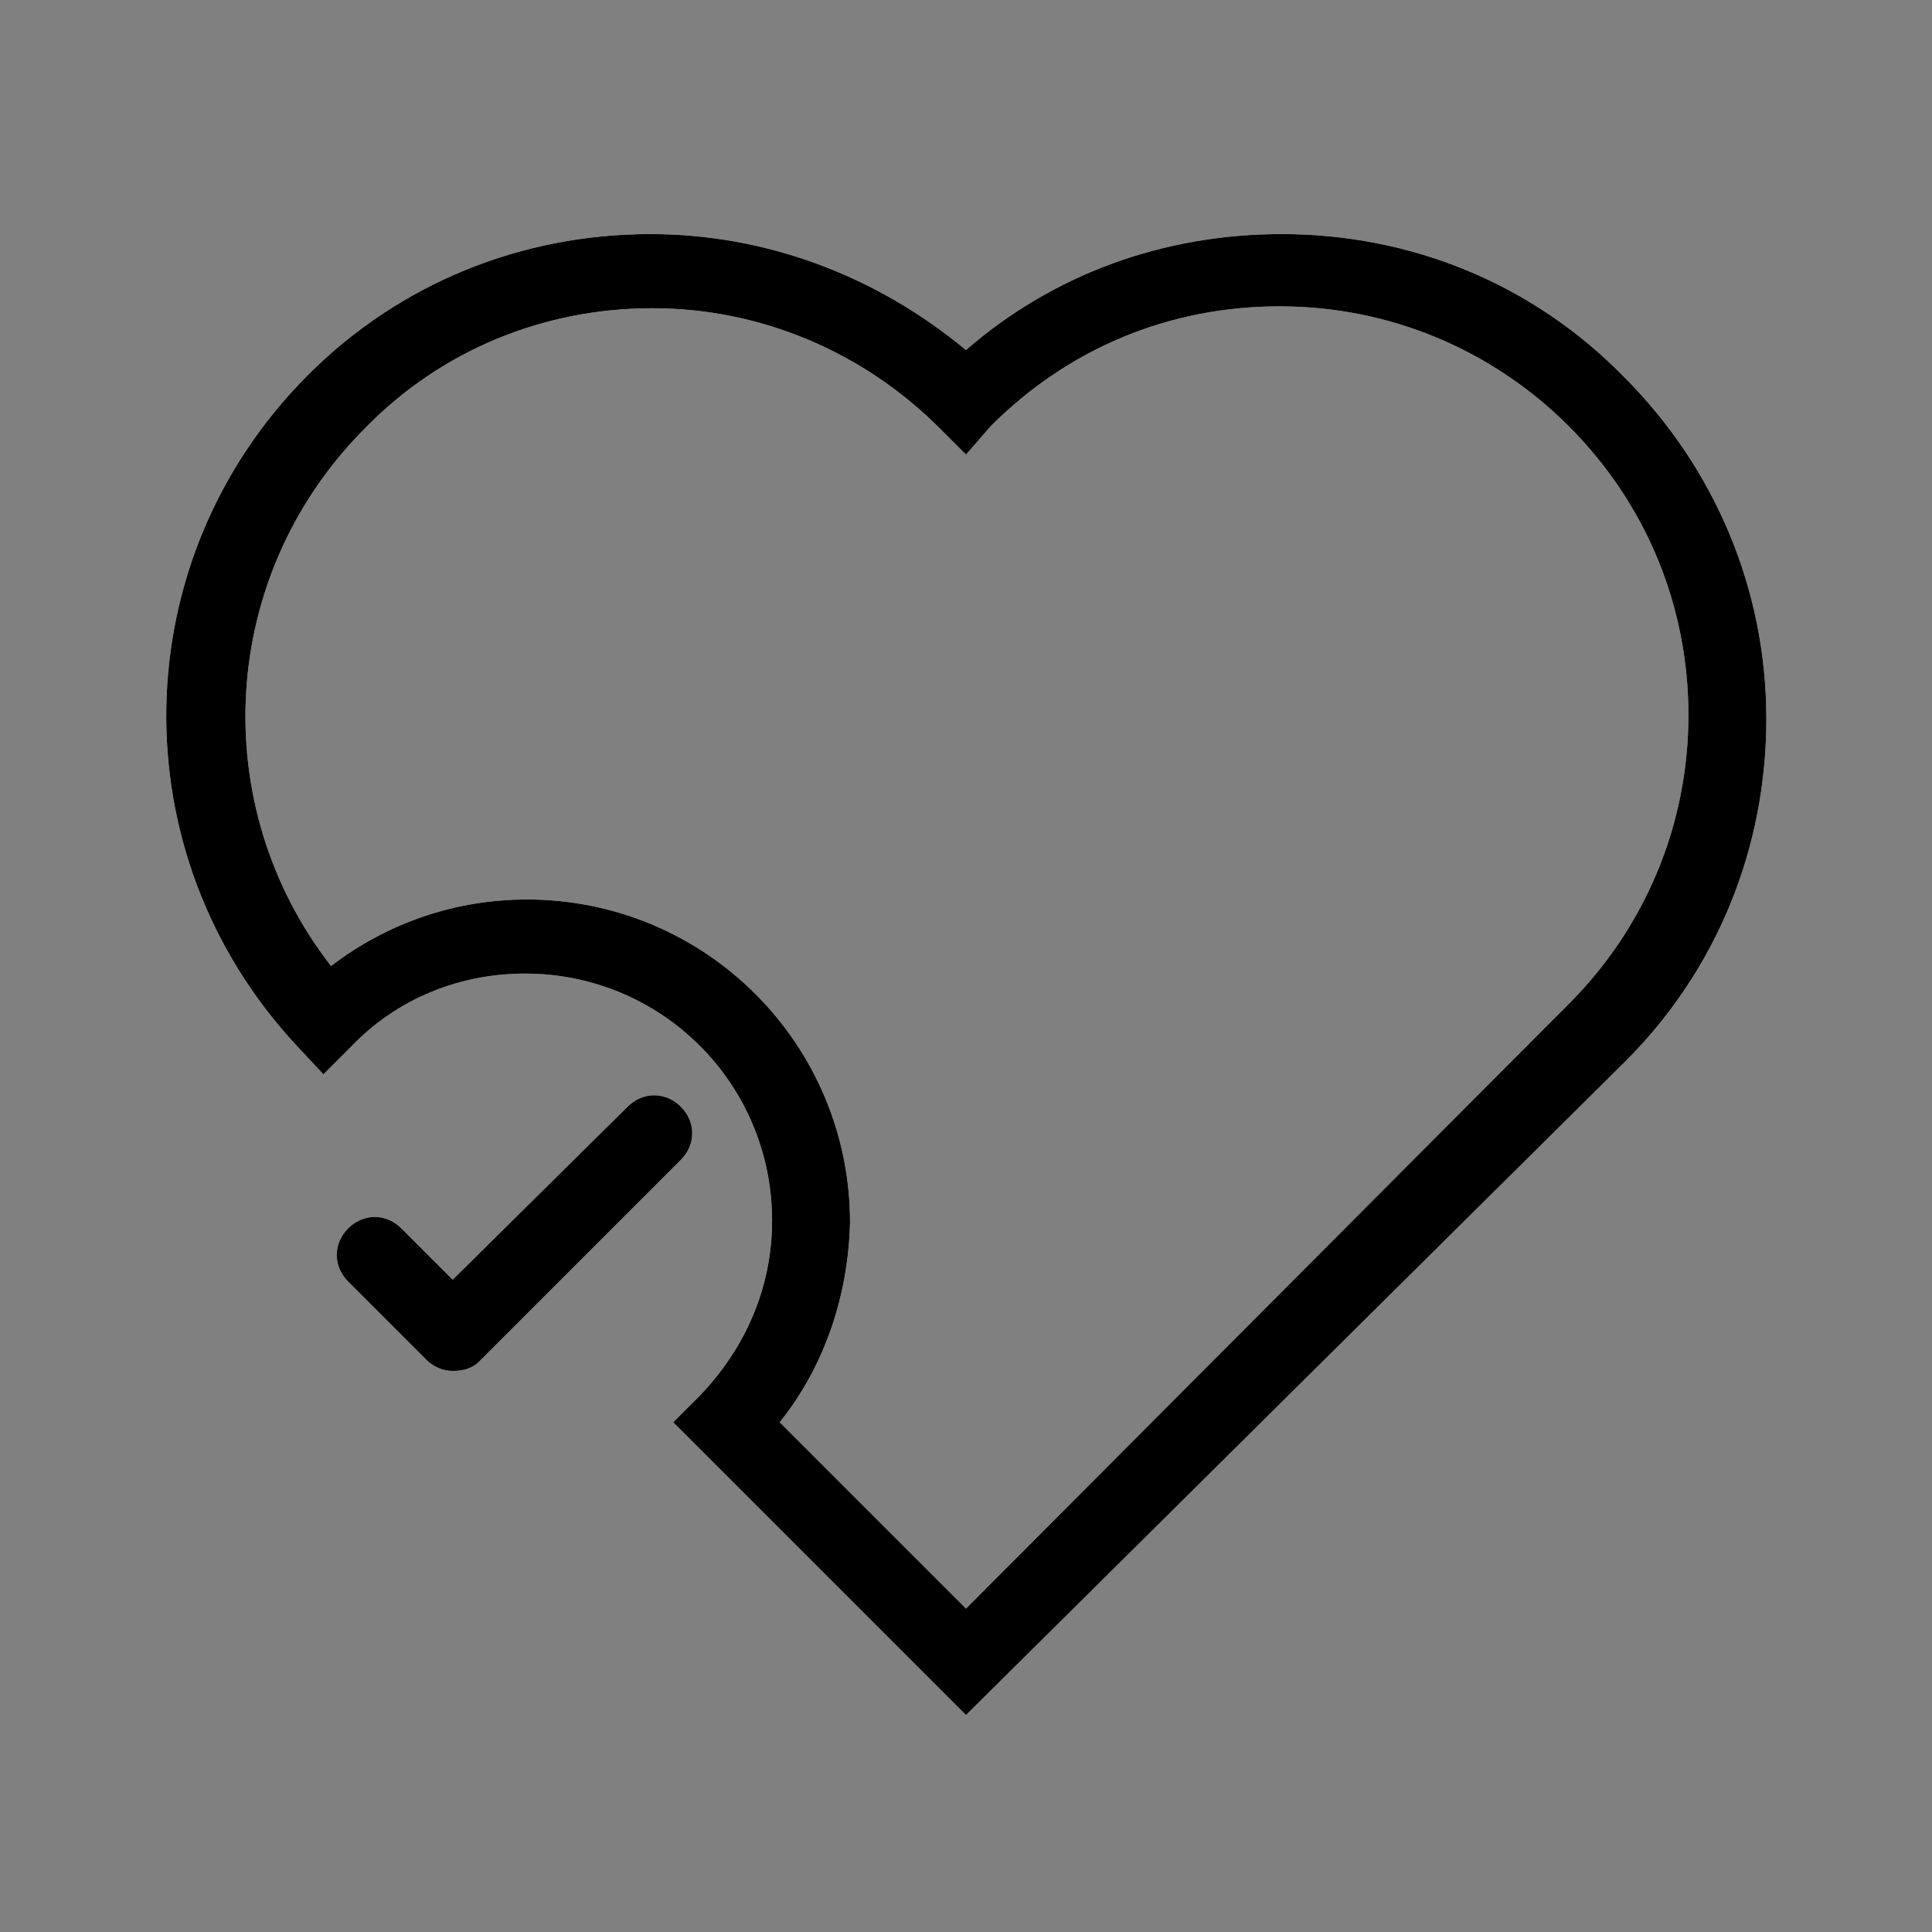 <?xml version="1.0" encoding="UTF-8"?>
<!-- Uploaded to: SVG Repo, www.svgrepo.com, Generator: SVG Repo Mixer Tools -->
<svg width="800px" height="800px" version="1.1" viewBox="144 144 512 512" xmlns="http://www.w3.org/2000/svg">
 <rect x="144" y="144" width="512" height="512" fill="#808080" stroke="none"/>
 <g>
  <path d="m400 598.5-77.59-77.586 7.055-7.055c12.09-12.594 19.145-28.719 19.145-46.352 0-36.273-29.223-65.496-65.496-65.496-17.129 0-33.754 6.551-45.848 19.145l-7.559 7.559-7.055-7.559c-47.359-50.883-45.848-128.98 3.023-177.84 24.184-24.184 56.426-37.281 90.688-37.281 30.73 0 59.953 11.082 83.633 30.73 23.176-20.152 52.395-30.73 83.633-30.73 34.258 0 66.504 13.098 90.688 37.785 24.184 24.184 37.785 56.426 37.785 90.688 0 34.258-13.098 66.504-37.281 90.688zm-49.375-77.586 49.375 49.375 159.71-160.21c20.152-20.152 31.738-47.359 31.738-76.578 0-28.719-11.082-55.922-31.738-76.578-20.152-20.152-47.359-31.738-76.578-31.738-29.223 0-55.922 11.082-76.578 31.738l-6.551 7.555-7.055-7.055c-20.152-20.152-47.359-31.738-76.074-31.738-28.719 0-55.922 11.082-76.074 31.738-38.793 38.793-42.32 99.754-9.07 142.58 15.113-11.586 33.25-17.633 51.891-17.633 47.359 0 85.648 38.289 85.648 85.648-0.504 19.145-6.551 37.785-18.641 52.902zm-79.602-16.125 53.402-53.402c4.031-4.031 4.031-10.078 0-14.105-4.031-4.031-10.078-4.031-14.105 0l-46.352 45.848-13.602-13.602c-4.031-4.031-10.078-4.031-14.105 0-4.031 4.031-4.031 10.078 0 14.105l20.656 20.656c2.016 2.016 4.535 3.023 7.055 3.023 2.516-0.004 5.035-0.508 7.051-2.523z" fill="#ffffff"/>
  <path d="m400 598.5-77.59-77.586 7.055-7.055c12.09-12.594 19.145-28.719 19.145-46.352 0-36.273-29.223-65.496-65.496-65.496-17.129 0-33.754 6.551-45.848 19.145l-7.559 7.559-7.055-7.559c-47.359-50.883-45.848-128.98 3.023-177.84 24.184-24.184 56.426-37.281 90.688-37.281 30.73 0 59.953 11.082 83.633 30.73 23.176-20.152 52.395-30.73 83.633-30.73 34.258 0 66.504 13.098 90.688 37.785 24.184 24.184 37.785 56.426 37.785 90.688 0 34.258-13.098 66.504-37.281 90.688zm-49.375-77.586 49.375 49.375 159.71-160.21c20.152-20.152 31.738-47.359 31.738-76.578 0-28.719-11.082-55.922-31.738-76.578-20.152-20.152-47.359-31.738-76.578-31.738-29.223 0-55.922 11.082-76.578 31.738l-6.551 7.555-7.055-7.055c-20.152-20.152-47.359-31.738-76.074-31.738-28.719 0-55.922 11.082-76.074 31.738-38.793 38.793-42.32 99.754-9.07 142.58 15.113-11.586 33.25-17.633 51.891-17.633 47.359 0 85.648 38.289 85.648 85.648-0.504 19.145-6.551 37.785-18.641 52.902zm-79.602-16.125 53.402-53.402c4.031-4.031 4.031-10.078 0-14.105-4.031-4.031-10.078-4.031-14.105 0l-46.352 45.848-13.602-13.602c-4.031-4.031-10.078-4.031-14.105 0-4.031 4.031-4.031 10.078 0 14.105l20.656 20.656c2.016 2.016 4.535 3.023 7.055 3.023 2.516-0.004 5.035-0.508 7.051-2.523z"/>
 </g>
</svg>